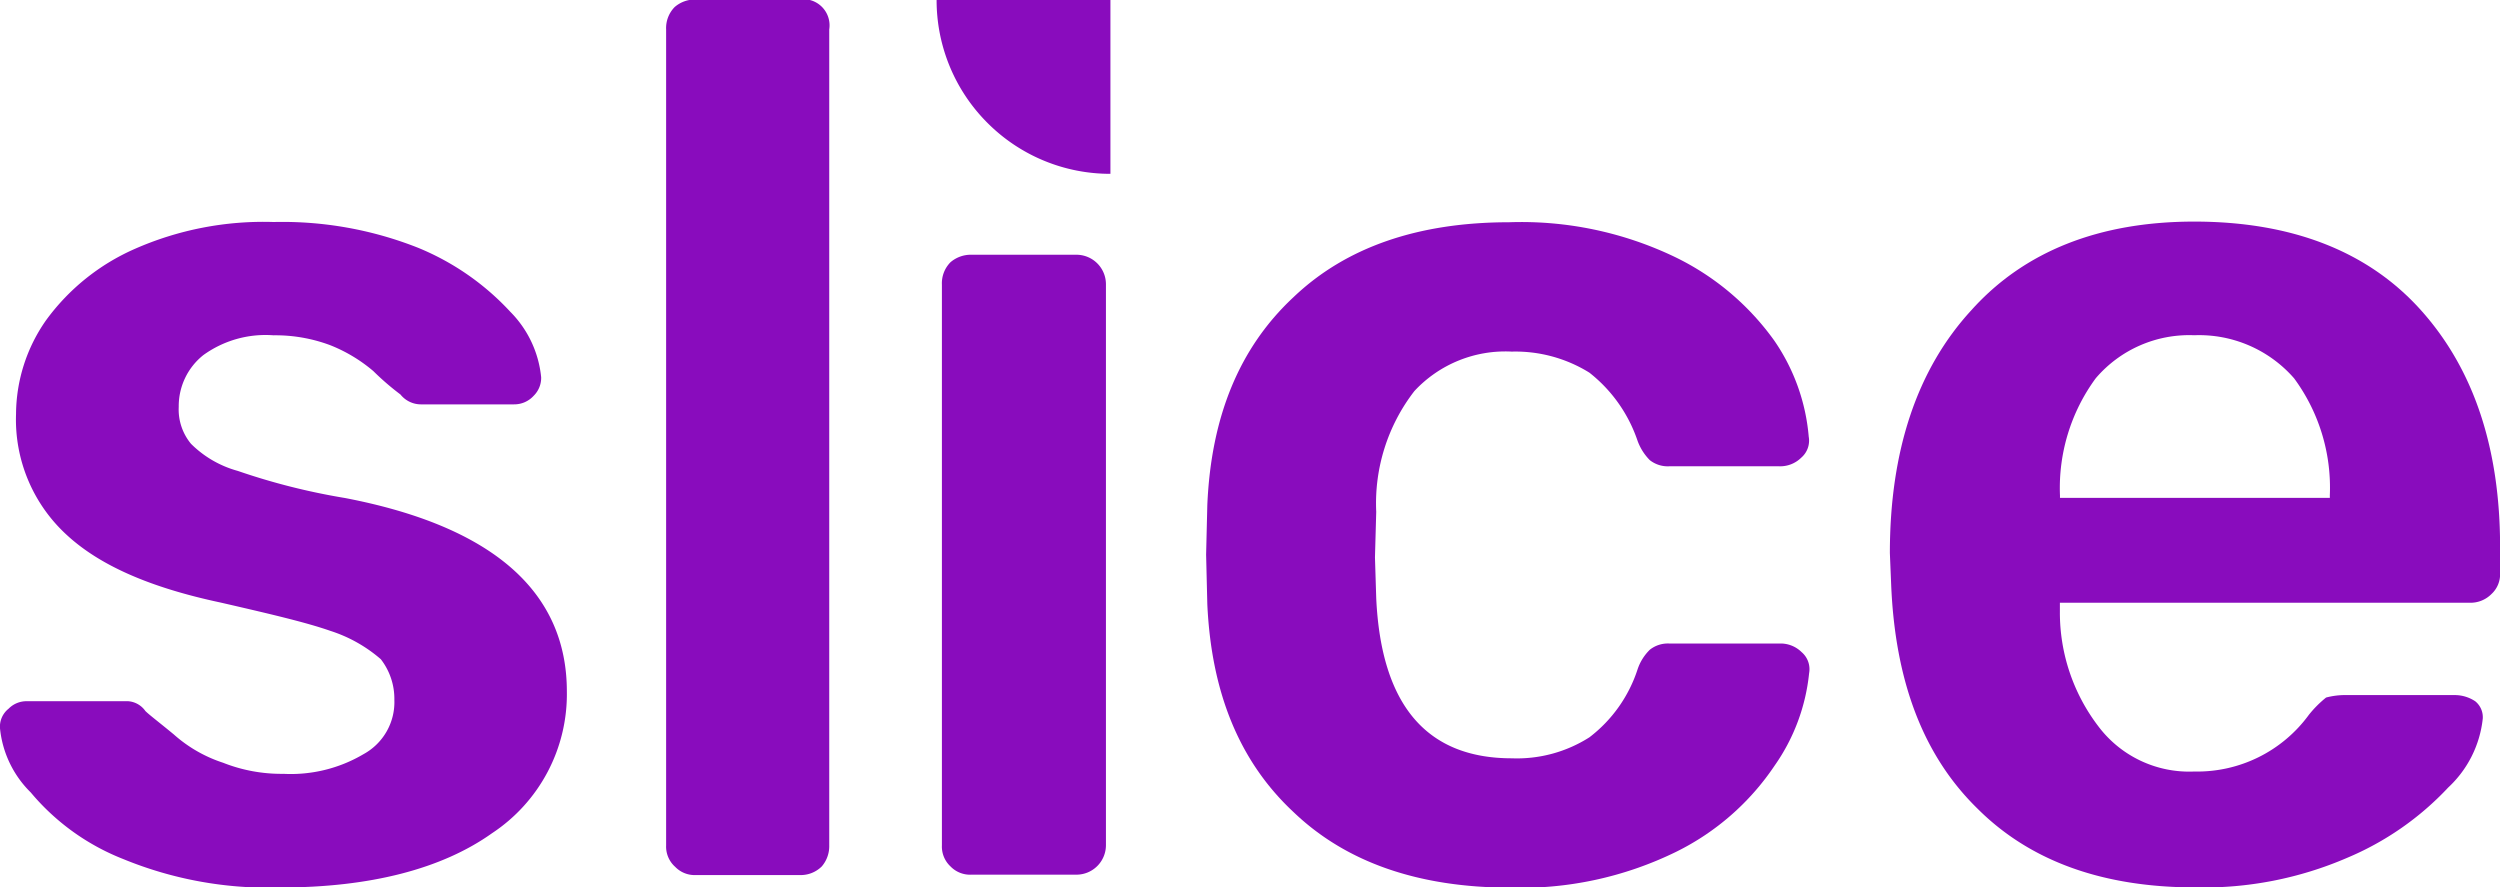 <svg id="Slice" xmlns="http://www.w3.org/2000/svg" xmlns:xlink="http://www.w3.org/1999/xlink" width="106.932" height="37.954" viewBox="0 0 106.932 37.954">
  <defs>
    <clipPath id="clip-path">
      <rect id="Rectangle_16810" data-name="Rectangle 16810" width="106.932" height="37.954" transform="translate(78 193)" fill="#fff"/>
    </clipPath>
  </defs>
  <g id="Group_48034" data-name="Group 48034" transform="translate(-78 -193)" clip-path="url(#clip-path)">
    <path id="Path_113368" data-name="Path 113368" d="M83.264,251.848A9.851,9.851,0,0,1,79.309,249a4.468,4.468,0,0,1-1.316-2.741.98.98,0,0,1,.368-.842,1.073,1.073,0,0,1,.791-.32h4.323a.986.986,0,0,1,.736.419c.16.16.58.477,1.214,1a5.936,5.936,0,0,0,2.11,1.213,6.8,6.8,0,0,0,2.581.474,6.114,6.114,0,0,0,3.426-.842,2.535,2.535,0,0,0,1.319-2.321,2.765,2.765,0,0,0-.579-1.739,6.17,6.17,0,0,0-2.161-1.214c-1.053-.368-2.635-.737-4.691-1.21-3.007-.64-5.168-1.582-6.59-2.9a6.686,6.686,0,0,1-2.161-5.165,7.044,7.044,0,0,1,1.281-4.006,9.335,9.335,0,0,1,3.788-3.051A13.652,13.652,0,0,1,89.7,224.6a15.766,15.766,0,0,1,6.17,1.1,11.1,11.1,0,0,1,3.951,2.741,4.61,4.61,0,0,1,1.319,2.8,1.073,1.073,0,0,1-.32.791,1.12,1.12,0,0,1-.842.368H96.021a1.125,1.125,0,0,1-.9-.423,11.287,11.287,0,0,1-1.159-1,6.588,6.588,0,0,0-1.844-1.108,6.68,6.68,0,0,0-2.427-.423,4.54,4.54,0,0,0-3,.846,2.791,2.791,0,0,0-1.053,2.213,2.3,2.3,0,0,0,.525,1.582,4.525,4.525,0,0,0,2,1.159,28.165,28.165,0,0,0,4.585,1.159c6.327,1.214,9.491,4.009,9.491,8.277a7.128,7.128,0,0,1-3.2,6.061c-2.145,1.527-5.216,2.322-9.065,2.322A16.336,16.336,0,0,1,83.264,251.848Z" transform="translate(0.007 -22.104)" fill="#890cbd"/>
    <path id="Path_113369" data-name="Path 113369" d="M173.22,229.984a1.159,1.159,0,0,1-.368-.9v-34.9a1.282,1.282,0,0,1,.368-.961,1.321,1.321,0,0,1,.9-.32h4.428a1.12,1.12,0,0,1,1.281,1.281v34.9a1.327,1.327,0,0,1-.32.9,1.281,1.281,0,0,1-.961.368h-4.415a1.156,1.156,0,0,1-.91-.368Z" transform="translate(-66.36 0.076)" fill="#890cbd"/>
    <path id="Path_113370" data-name="Path 113370" d="M212.493,255.44a1.16,1.16,0,0,1-.368-.9V230.557a1.279,1.279,0,0,1,.368-.961,1.335,1.335,0,0,1,.9-.32h4.483a1.262,1.262,0,0,1,1.265,1.265v23.986a1.262,1.262,0,0,1-1.265,1.265h-4.483a1.167,1.167,0,0,1-.9-.352Z" transform="translate(-93.837 -25.38)" fill="#890cbd"/>
    <path id="Path_113371" data-name="Path 113371" d="M253.5,249.875c-2.321-2.161-3.522-5.123-3.692-8.908l-.051-2.107.051-2.11c.16-3.795,1.371-6.747,3.692-8.908,2.267-2.161,5.376-3.2,9.225-3.2a15.178,15.178,0,0,1,7.063,1.476,11.228,11.228,0,0,1,4.268,3.583,8.49,8.49,0,0,1,1.476,4.111.96.96,0,0,1-.32.9,1.282,1.282,0,0,1-.961.368h-4.675a1.24,1.24,0,0,1-.842-.263,2.28,2.28,0,0,1-.528-.842,6.243,6.243,0,0,0-2.056-2.9,6,6,0,0,0-3.321-.9,5.31,5.31,0,0,0-4.163,1.687,7.843,7.843,0,0,0-1.633,5.165l-.054,1.953.054,1.739c.211,4.585,2.161,6.852,5.8,6.852a5.764,5.764,0,0,0,3.321-.9,5.978,5.978,0,0,0,2.056-2.9,2.1,2.1,0,0,1,.528-.846,1.24,1.24,0,0,1,.842-.263h4.688a1.282,1.282,0,0,1,.961.368.96.96,0,0,1,.32.9,8.34,8.34,0,0,1-1.476,3.954,10.84,10.84,0,0,1-4.217,3.689,15.112,15.112,0,0,1-7.115,1.531C258.878,253.093,255.769,252.046,253.5,249.875Z" transform="translate(-120.168 -22.136)" fill="#890cbd"/>
    <path id="Path_113372" data-name="Path 113372" d="M350.862,249.658c-2.318-2.267-3.522-5.443-3.689-9.606l-.054-1.319c0-4.374,1.159-7.855,3.481-10.384,2.267-2.53,5.482-3.795,9.539-3.795,4.163,0,7.435,1.265,9.7,3.795s3.381,5.917,3.381,10.134v1.108a1.153,1.153,0,0,1-.368.893,1.262,1.262,0,0,1-.961.372h-17.5v.419a8.006,8.006,0,0,0,1.633,4.851,4.86,4.86,0,0,0,4.111,1.95,5.912,5.912,0,0,0,4.905-2.424,4.713,4.713,0,0,1,.737-.74,3.178,3.178,0,0,1,.9-.105h4.64a1.579,1.579,0,0,1,.842.266.878.878,0,0,1,.32.736A4.7,4.7,0,0,1,371,248.761a12.589,12.589,0,0,1-4.323,3.007,15.489,15.489,0,0,1-6.484,1.265C356.251,253.033,353.129,251.925,350.862,249.658Zm15.075-13.391a7.879,7.879,0,0,0-1.527-5.008,5.394,5.394,0,0,0-4.271-1.844,5.254,5.254,0,0,0-4.217,1.844,7.924,7.924,0,0,0-1.527,5.008v.105h11.543Z" transform="translate(-188.284 -22.076)" fill="#890cbd"/>
    <path id="Path_113373" data-name="Path 113373" d="M213.548,198.258a7.409,7.409,0,0,0,5.258,2.177V193h-7.435a7.414,7.414,0,0,0,2.177,5.258Z" transform="translate(-93.31)" fill="#890cbd"/>
  </g>
</svg>

